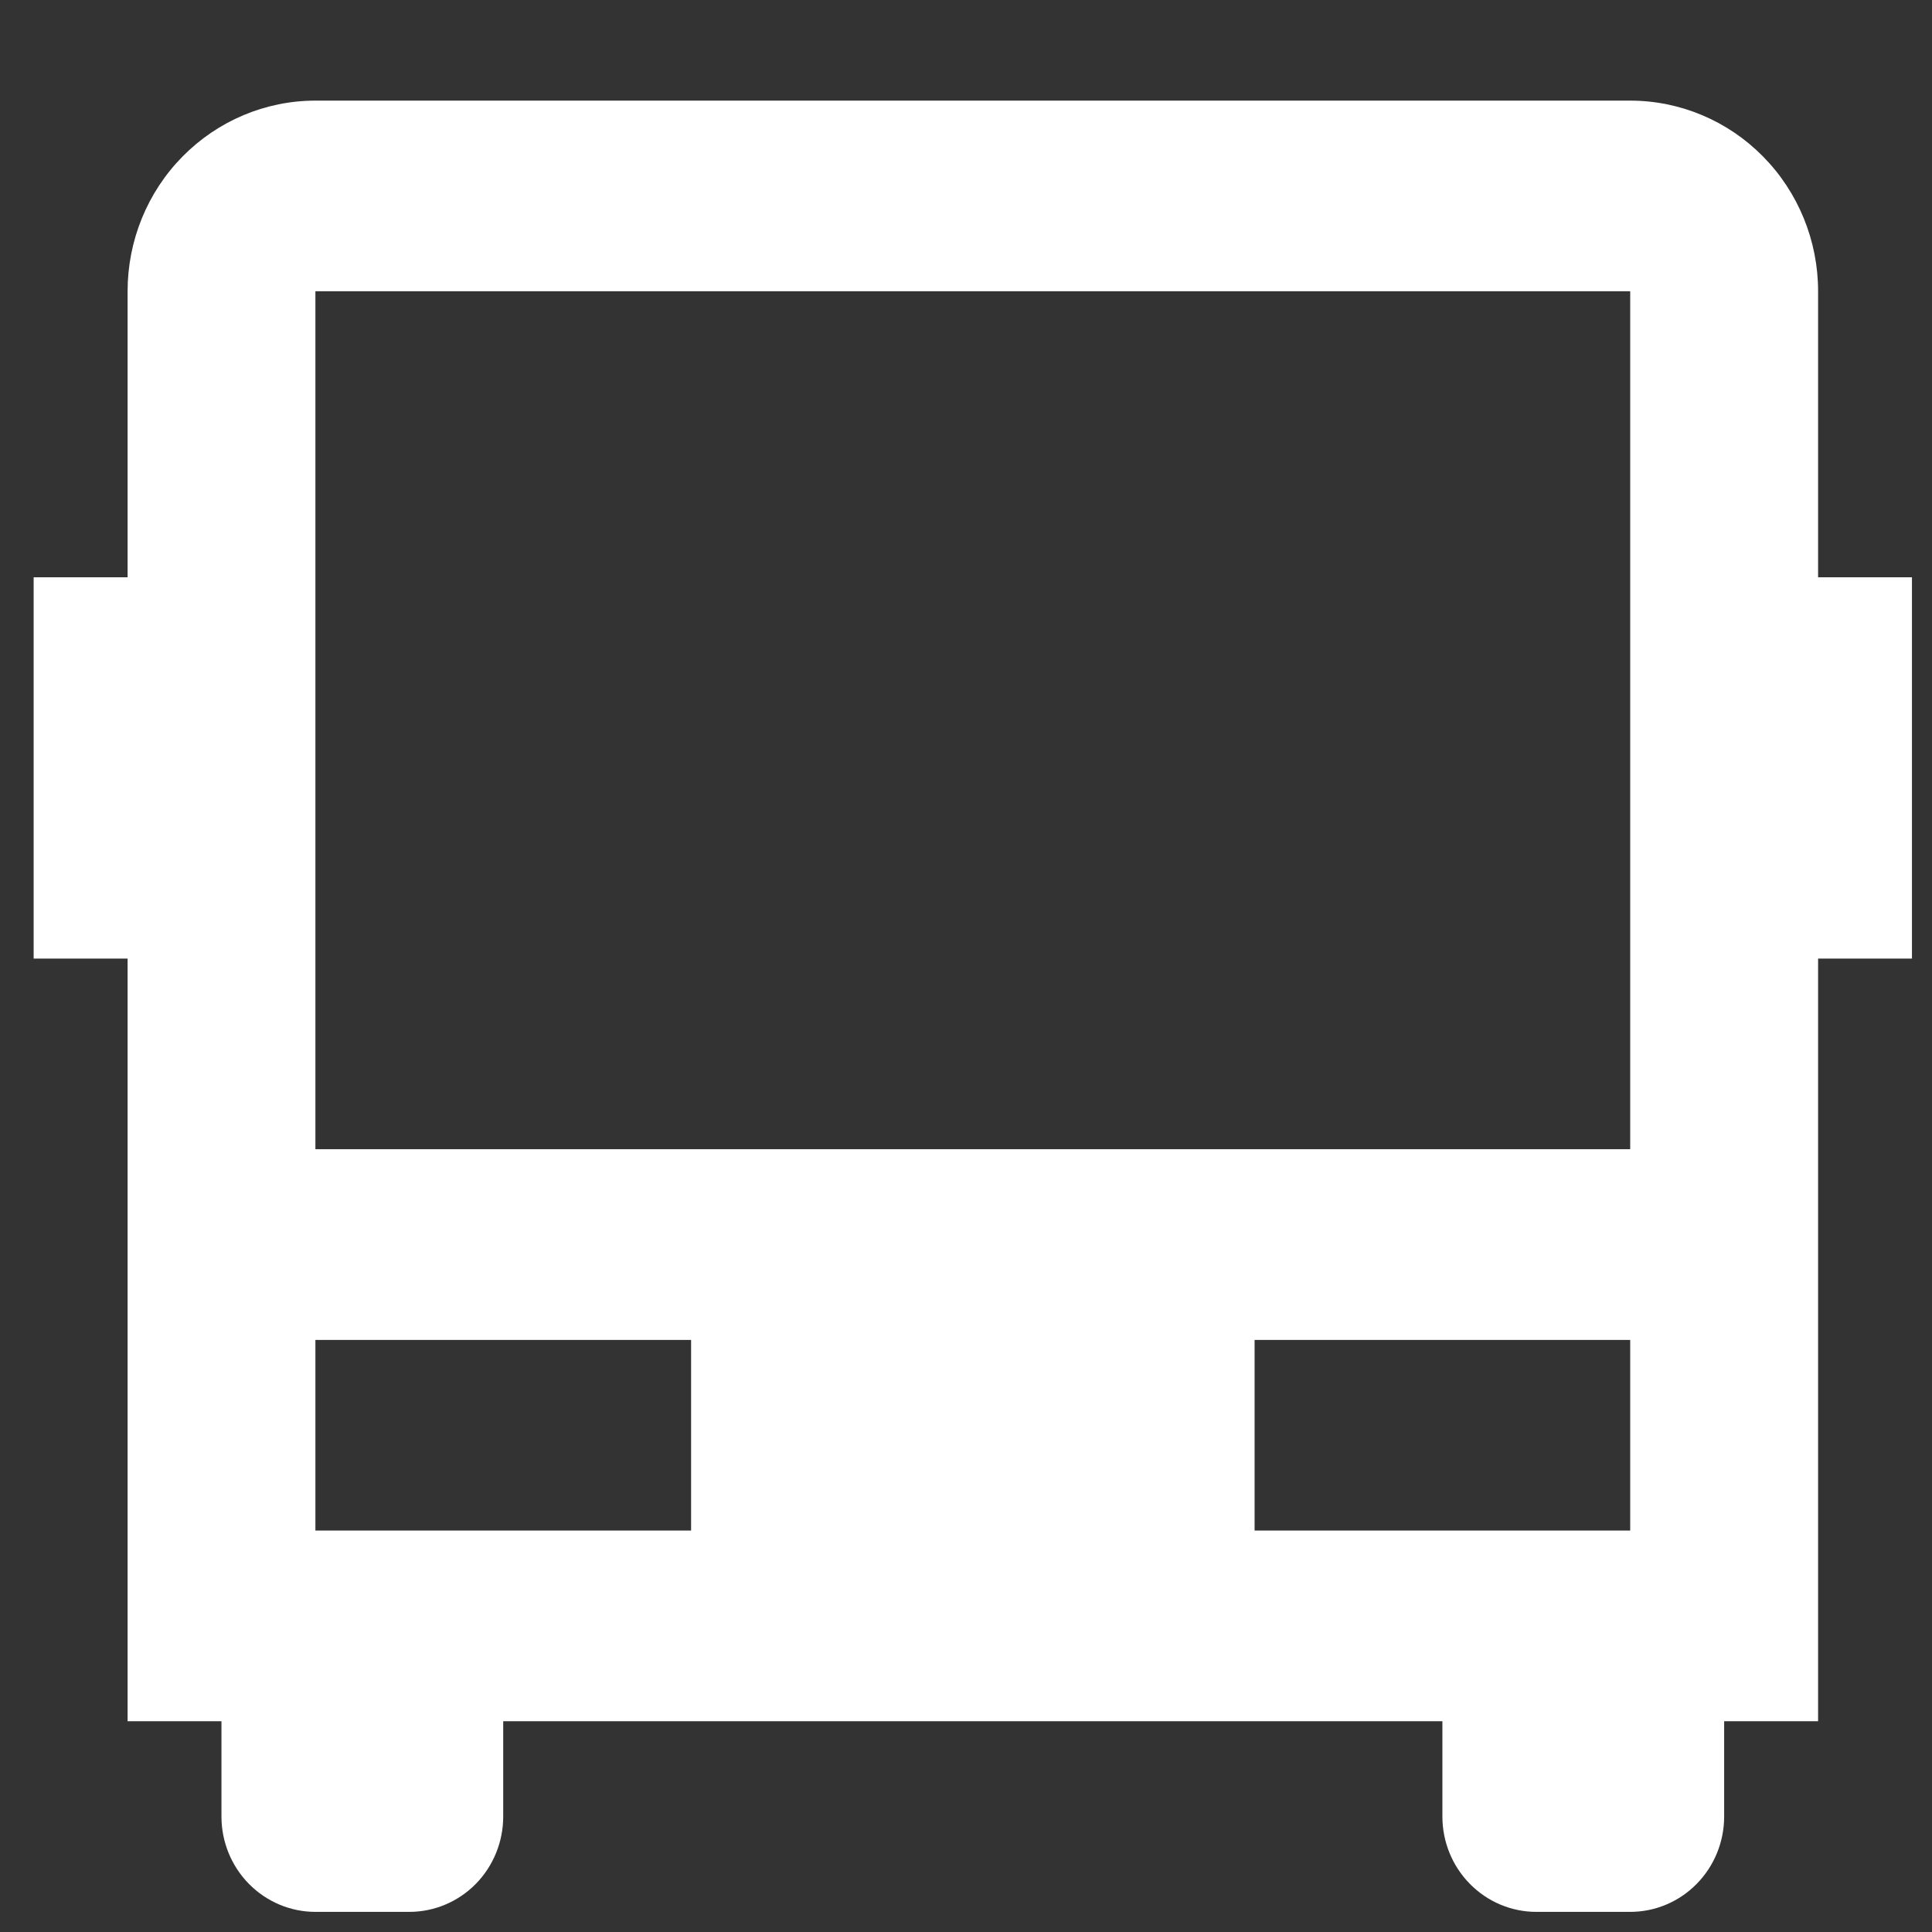 <?xml version="1.0" encoding="UTF-8"?> <svg xmlns="http://www.w3.org/2000/svg" width="24" height="24" viewBox="0 0 24 24" fill="none"><rect x="0" y="0" width="24" height="24" fill="#333333" stroke="none"/><g clip-path="url(#clip0_2022_4263)"><g clip-path="url(#clip1_2022_4263)"><path d="M17.918 21.382H6.251V22.566C6.251 22.88 6.128 23.181 5.91 23.403C5.691 23.625 5.394 23.75 5.085 23.75H3.918C3.609 23.75 3.312 23.625 3.093 23.403C2.874 23.181 2.751 22.88 2.751 22.566V21.382H1.585V11.908H0.418V7.171H1.585V3.618C1.585 2.99 1.83 2.388 2.268 1.944C2.706 1.5 3.299 1.25 3.918 1.25H20.251C20.87 1.25 21.464 1.5 21.901 1.944C22.339 2.388 22.585 2.99 22.585 3.618V7.171H23.751V11.908H22.585V21.382H21.418V22.566C21.418 22.88 21.295 23.181 21.076 23.403C20.858 23.625 20.561 23.75 20.251 23.75H19.085C18.775 23.75 18.479 23.625 18.26 23.403C18.041 23.181 17.918 22.88 17.918 22.566V21.382ZM3.918 3.618V14.276H20.251V3.618H3.918ZM3.918 16.645V19.013H8.585V16.645H3.918ZM15.585 16.645V19.013H20.251V16.645H15.585Z" fill="white"></path></g></g><defs><clipPath id="clip0_2022_4263"><rect width="24" height="24" fill="white"></rect></clipPath><clipPath id="clip1_2022_4263"><rect width="23.333" height="23.333" fill="white" transform="translate(0.418 0.417)"></rect></clipPath></defs></svg> 